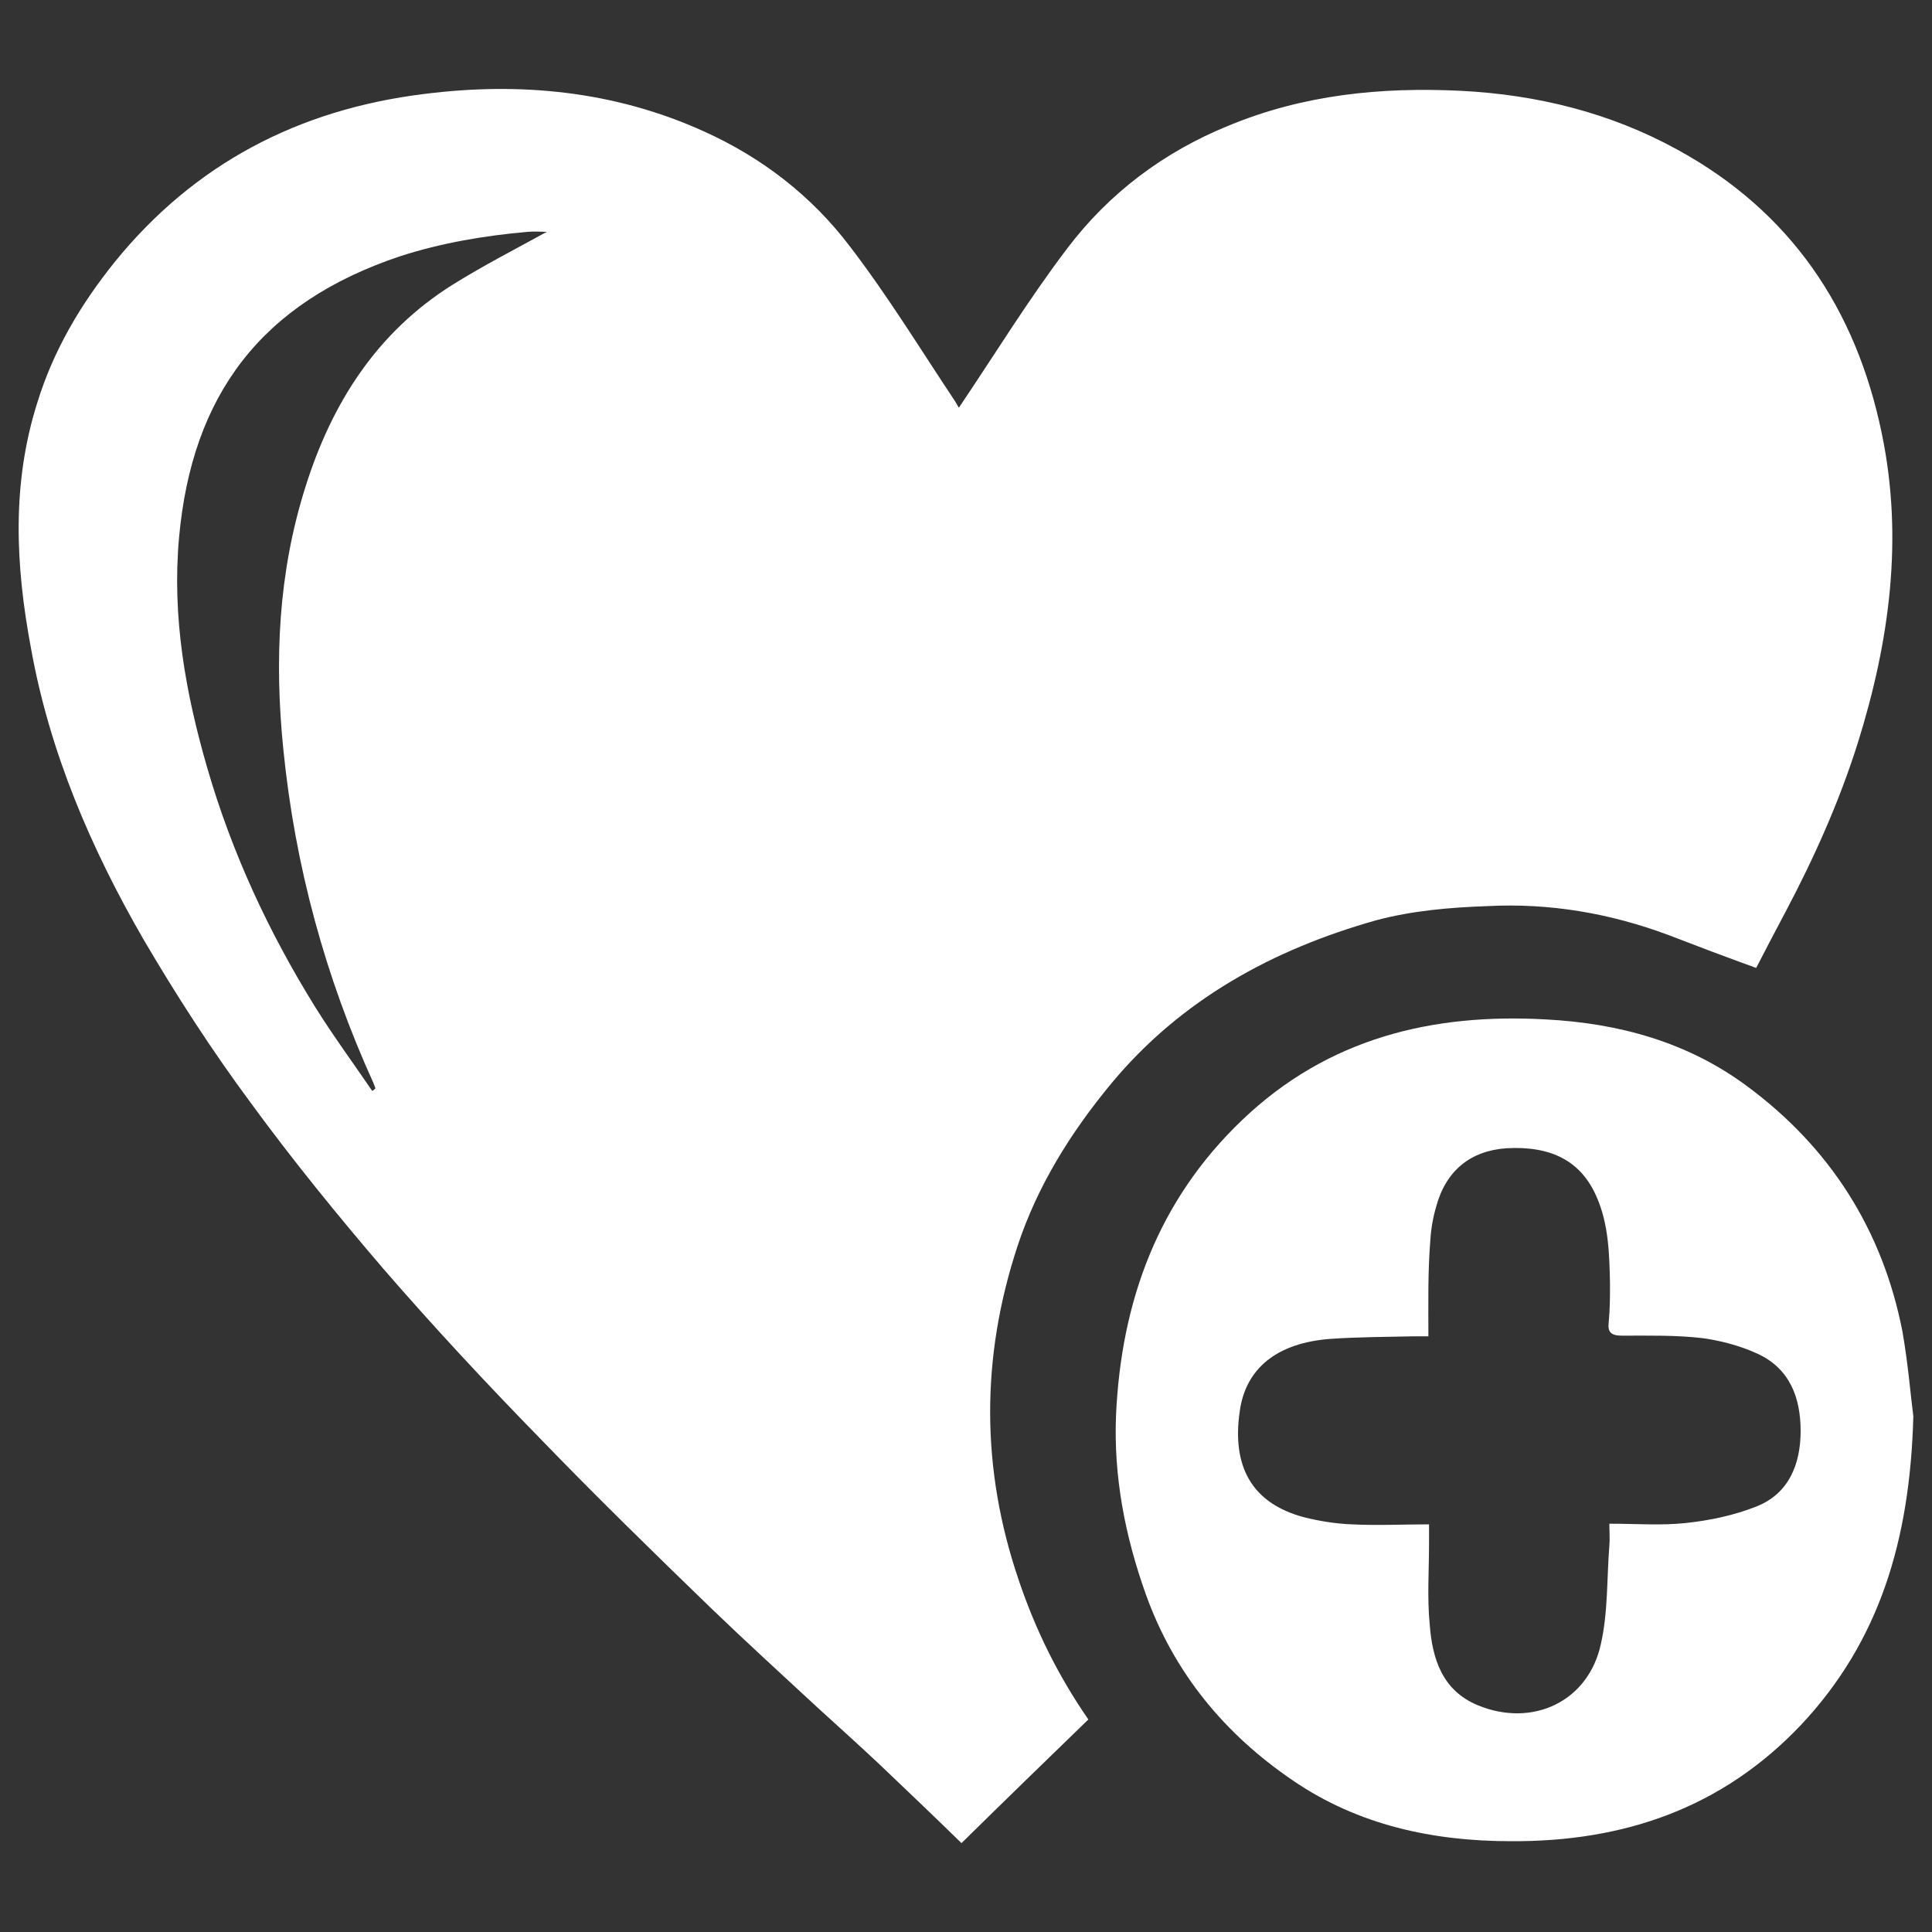<?xml version="1.0" encoding="UTF-8"?> <svg xmlns="http://www.w3.org/2000/svg" xmlns:xlink="http://www.w3.org/1999/xlink" version="1.1" id="Layer_1" x="0px" y="0px" viewBox="0 0 300 300" style="enable-background:new 0 0 300 300;" xml:space="preserve"><rect x="0" y="0" width="300" height="300" fill="#333333" stroke="none"/> <style type="text/css"> .st0{fill:#FFFFFF;} </style> <g> <path class="st0" d="M148.9,63.3c5.6-8.3,10.8-16.8,16.8-24.7c6.5-8.6,15-15,25.1-19.1c11.6-4.8,23.6-6,36-5.4 c11.9,0.6,23.2,3.4,33.6,9.1c17.6,9.6,27.8,24.7,31.8,44.1c3.4,16.3,1.2,32.3-3.7,48c-2.9,9.2-6.8,17.9-11.3,26.4 c-1.5,2.8-3,5.7-4.5,8.6c-4.7-1.7-9.2-3.4-13.6-5.1c-9.1-3.4-18.5-5-28.1-4.5c-5.8,0.2-11.7,0.7-17.3,2.2 c-16,4.5-30.3,12.3-41.1,25.3c-6.3,7.6-11.5,15.9-14.6,25.3c-5.7,17.3-5.7,34.6,0.2,51.9c2.6,7.7,6.1,14.8,10.8,21.6 c-6.5,6.3-13,12.6-19.7,19.2c-4.3-4.2-8.5-8.2-12.7-12.2c-3.2-3-6.4-5.9-9.6-8.8c-5.5-5.1-11.1-10.2-16.5-15.4 c-9-8.7-18-17.5-26.7-26.5c-8.3-8.5-16.4-17.2-24.2-26.2c-7.2-8.4-14.2-17-20.7-25.9c-6-8.1-11.5-16.6-16.6-25.3 c-8.2-14.2-14.6-29.1-17.5-45.3C2.4,87.8,1.8,75.1,5.8,62.5c2.5-8.1,6.7-15.2,12-21.8C30.2,25.4,46.4,17,65.8,14.6 c14.9-1.9,29.6-0.5,43.5,5.8c9.1,4.1,16.8,10.1,22.7,17.9c5.9,7.7,10.9,15.9,16.3,24C148.6,62.8,148.8,63.2,148.9,63.3z M57.8,169.4c0.2-0.1,0.4-0.3,0.5-0.4c-0.1-0.3-0.2-0.5-0.3-0.8c-7.5-16.5-12.2-33.8-14-51.8c-1.4-13.8-0.8-27.4,3.4-40.7 c4.1-13.1,11.1-24.1,22.9-31.5c4.8-3,9.9-5.6,14.6-8.2c-0.7,0-1.9-0.1-3,0c-6.7,0.6-13.3,1.7-19.8,3.8C40.6,47,29.8,61.3,27.8,83.5 c-1.1,12.3,1,24.1,4.4,35.8c3.8,13.1,9.5,25.4,16.7,37C51.7,160.8,54.8,165,57.8,169.4z"></path> <path class="st0" d="M297.1,219.9c-0.5,19.3-5.3,35-17.4,47.9c-12.3,13-27.6,18.2-45.1,18.1c-12.1,0-23.7-2.5-33.8-9.4 c-10.6-7.2-18.5-16.7-22.9-29c-3.2-9-5-18.2-4.6-27.8c0.8-17.6,6.5-33.3,19.6-45.8c13.3-12.7,29.5-16.6,47.2-15.6 c11.3,0.6,21.9,3.5,31.1,10.3c12.9,9.5,21.1,22.3,24.2,38.1C296.3,211.8,296.7,216.9,297.1,219.9z M221.8,207.5c-0.9,0-1.6,0-2.2,0 c-4.3,0.1-8.7,0.1-13,0.4c-8.2,0.6-13.2,4.5-14.1,11.3c-1.2,8.3,1.7,14.2,10,16.4c2.4,0.6,4.9,1,7.4,1.1c4,0.2,7.9,0,12,0 c0,1.2,0,2,0,2.9c0,4.2-0.3,8.4,0.1,12.6c0.4,5.3,1.9,10.3,7.5,12.6c8.5,3.5,17.2-0.6,19.1-9.6c1.1-4.9,0.9-10.1,1.3-15.2 c0.1-1.1,0-2.1,0-3.4c4.2,0,8,0.3,11.8-0.1c3.8-0.4,7.6-1.2,11.1-2.6c5-2,6.8-6.6,6.8-11.7c0-5.2-1.7-9.7-6.7-12 c-2.6-1.2-5.6-2-8.4-2.4c-4.2-0.5-8.4-0.4-12.6-0.4c-1.7,0-2.3-0.5-2.1-2.1c0.2-2,0.2-4,0.2-6c-0.1-4.6-0.2-9.2-2.1-13.5 c-2.4-5.5-7-7.9-14-7.5c-5.6,0.4-9.4,3.5-10.9,9.1c-0.5,1.7-0.8,3.5-0.9,5.2C221.7,197.6,221.8,202.3,221.8,207.5z"></path> </g> </svg> 